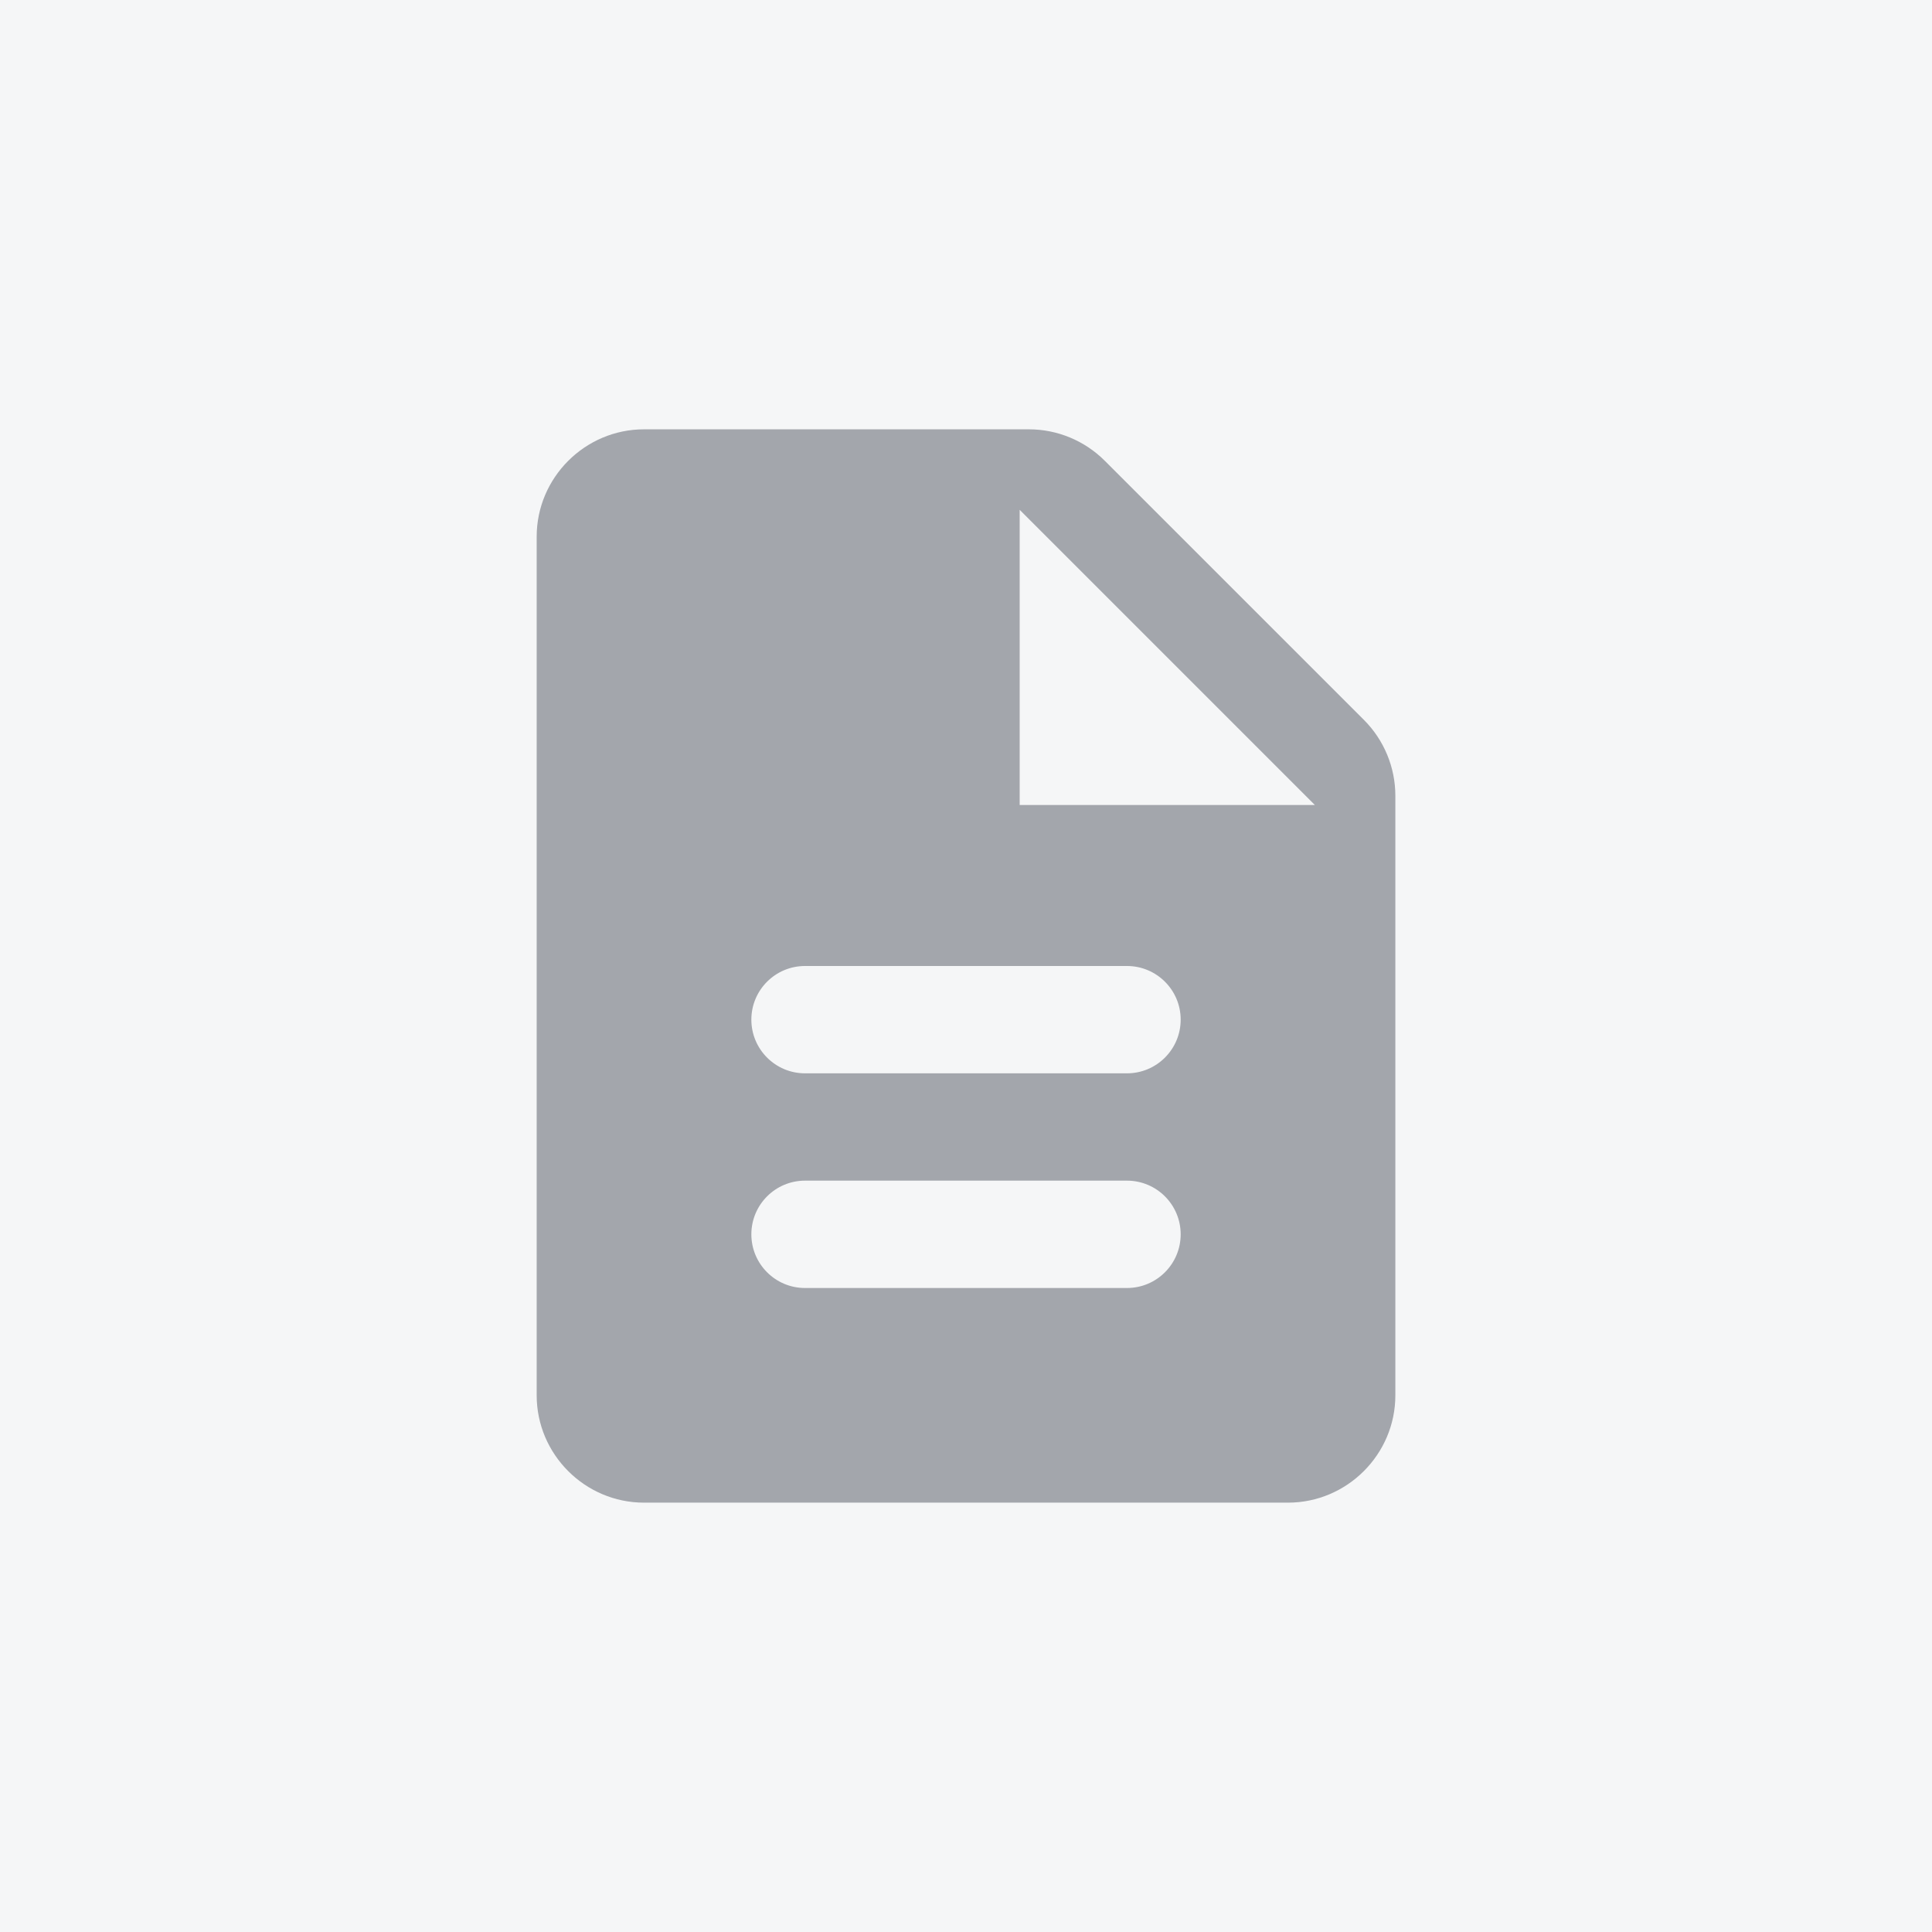 <?xml version="1.0" encoding="UTF-8"?>
<svg width="60px" height="60px" viewBox="0 0 60 60" version="1.1" xmlns="http://www.w3.org/2000/svg" xmlns:xlink="http://www.w3.org/1999/xlink">
    <title>Artboard</title>
    <g id="Artboard" stroke="none" stroke-width="1" fill="none" fill-rule="evenodd">
        <rect fill="#F5F6F7" x="0" y="0" width="60" height="60"></rect>
        <g id="icons8-document" transform="translate(16.667, 13.333)" fill="#A3A6AC" fill-rule="nonzero">
            <path d="M15.287,0 L3.333,0 C1.5,0 0,1.5 0,3.333 L0,30 C0,31.833 1.5,33.333 3.333,33.333 L23.333,33.333 C25.167,33.333 26.667,31.833 26.667,30 L26.667,11.38 C26.667,10.497 26.315,9.648 25.69,9.023 L17.643,0.977 C17.018,0.352 16.17,0 15.287,0 Z M18.333,26.667 L8.333,26.667 C7.413,26.667 6.667,25.92 6.667,25 L6.667,25 C6.667,24.08 7.413,23.333 8.333,23.333 L18.333,23.333 C19.253,23.333 20,24.08 20,25 L20,25 C20,25.92 19.253,26.667 18.333,26.667 Z M18.333,20 L8.333,20 C7.413,20 6.667,19.253 6.667,18.333 L6.667,18.333 C6.667,17.413 7.413,16.667 8.333,16.667 L18.333,16.667 C19.253,16.667 20,17.413 20,18.333 L20,18.333 C20,19.253 19.253,20 18.333,20 Z M15,11.667 L15,2.5 L24.167,11.667 L15,11.667 Z" id="Shape"></path>
        </g>
    </g>
</svg>